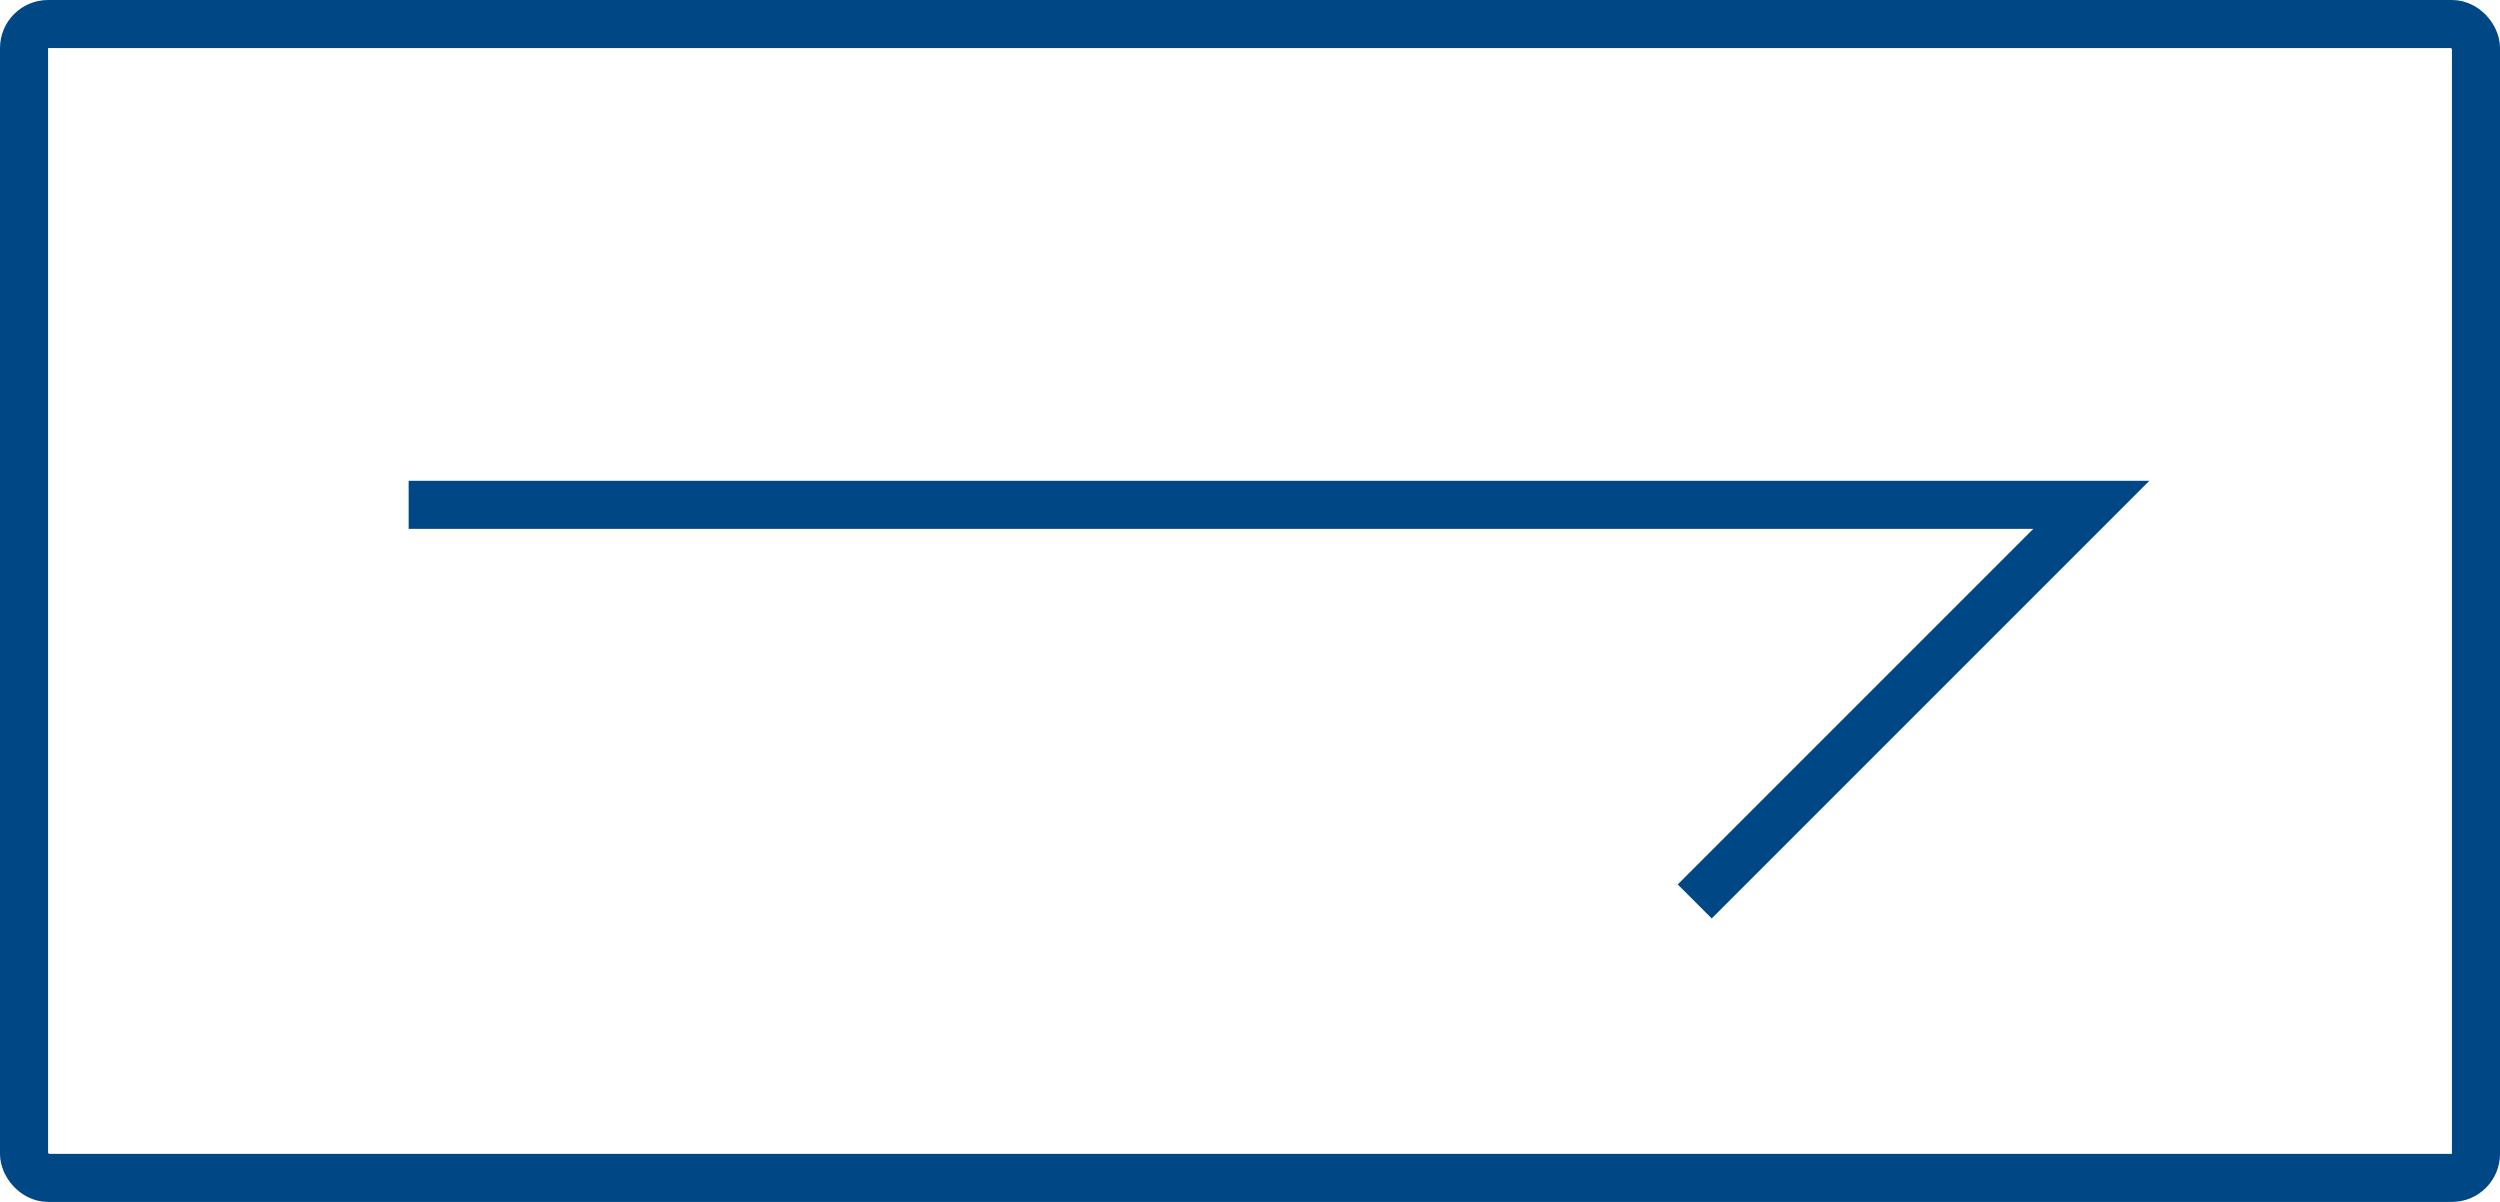 <?xml version="1.0" encoding="UTF-8"?> <svg xmlns="http://www.w3.org/2000/svg" width="104" height="50" viewBox="0 0 104 50" fill="none"><rect x="1" y="1" width="102" height="48" rx="1" stroke="#004785" stroke-width="2"></rect><path d="M17 21H87L70.5 37.5" stroke="#004785" stroke-width="2"></path></svg> 